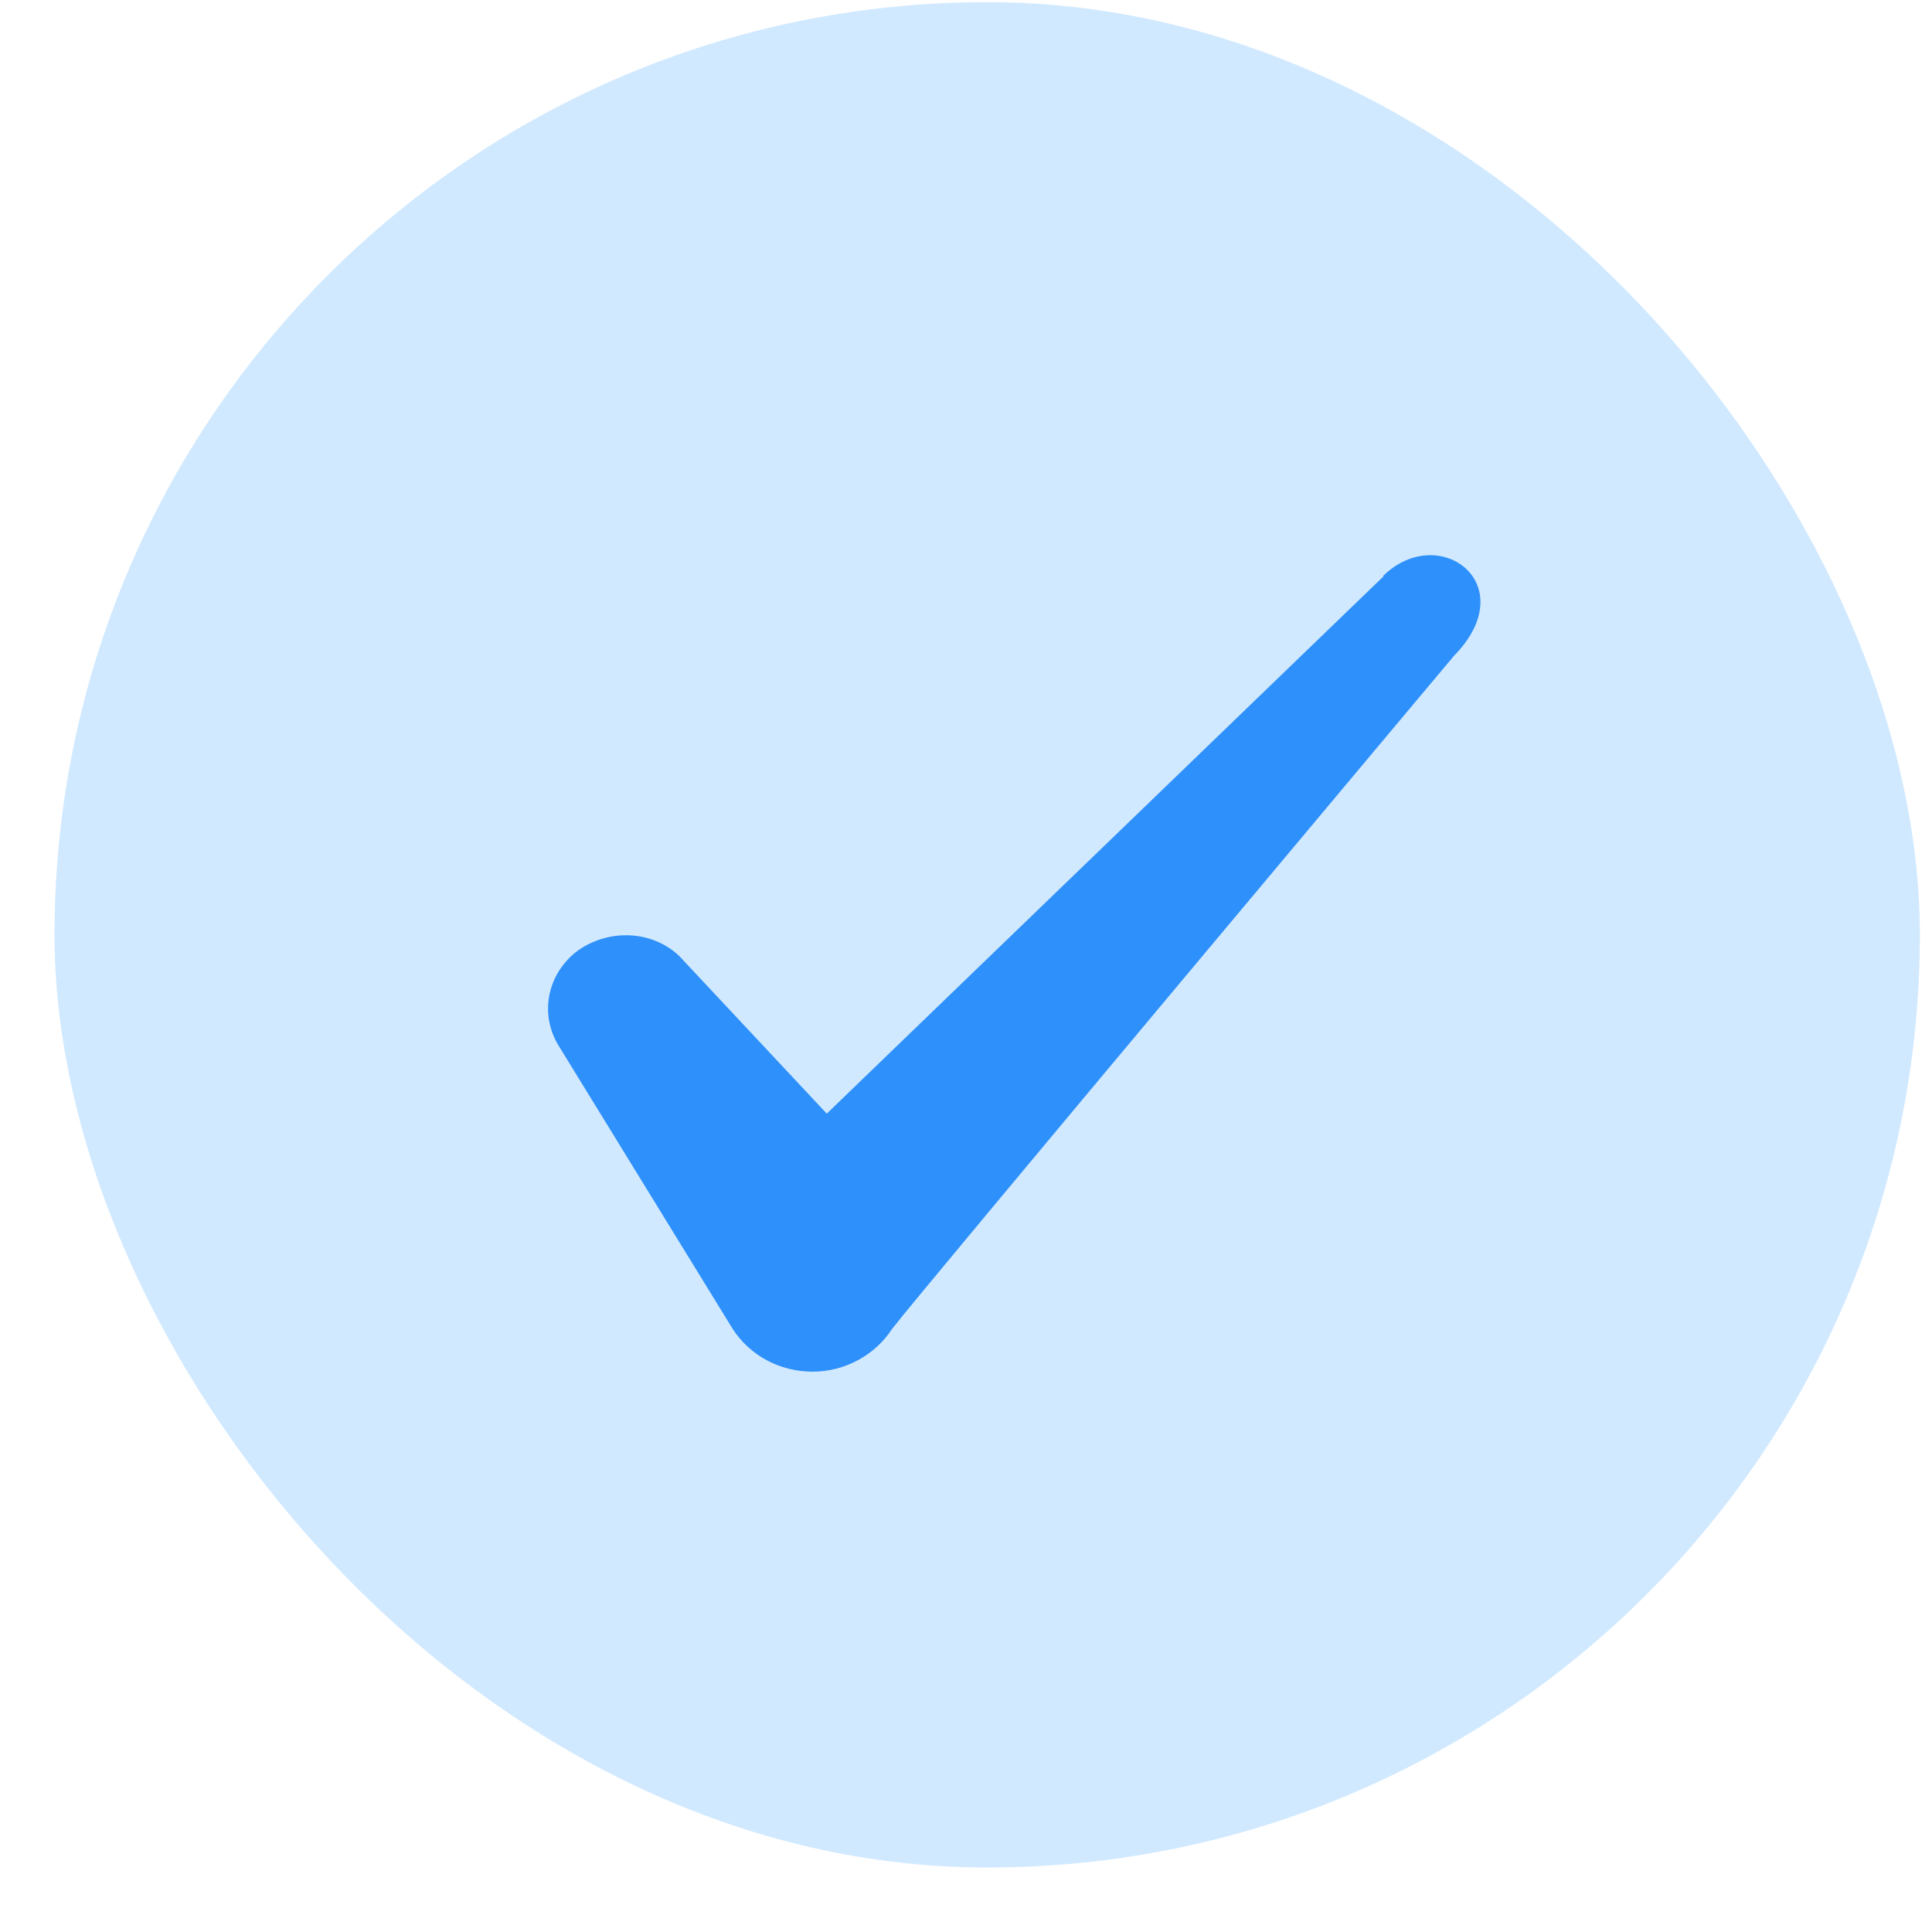 <svg xmlns="http://www.w3.org/2000/svg" width="29" height="29" viewBox="0 0 29 29" fill="none"><rect x="0.818" y="0.032" width="28" height="28" rx="14" fill="#D1E9FF"></rect><path fill-rule="evenodd" clip-rule="evenodd" d="M20.764 8.654L12.41 16.716L10.194 14.348C9.785 13.963 9.144 13.939 8.677 14.266C8.222 14.604 8.094 15.199 8.374 15.678L10.998 19.948C11.255 20.344 11.698 20.589 12.2 20.589C12.678 20.589 13.133 20.344 13.39 19.948C13.81 19.399 21.825 9.844 21.825 9.844C22.875 8.771 21.604 7.826 20.764 8.642V8.654Z" fill="#2E90FA"></path></svg>